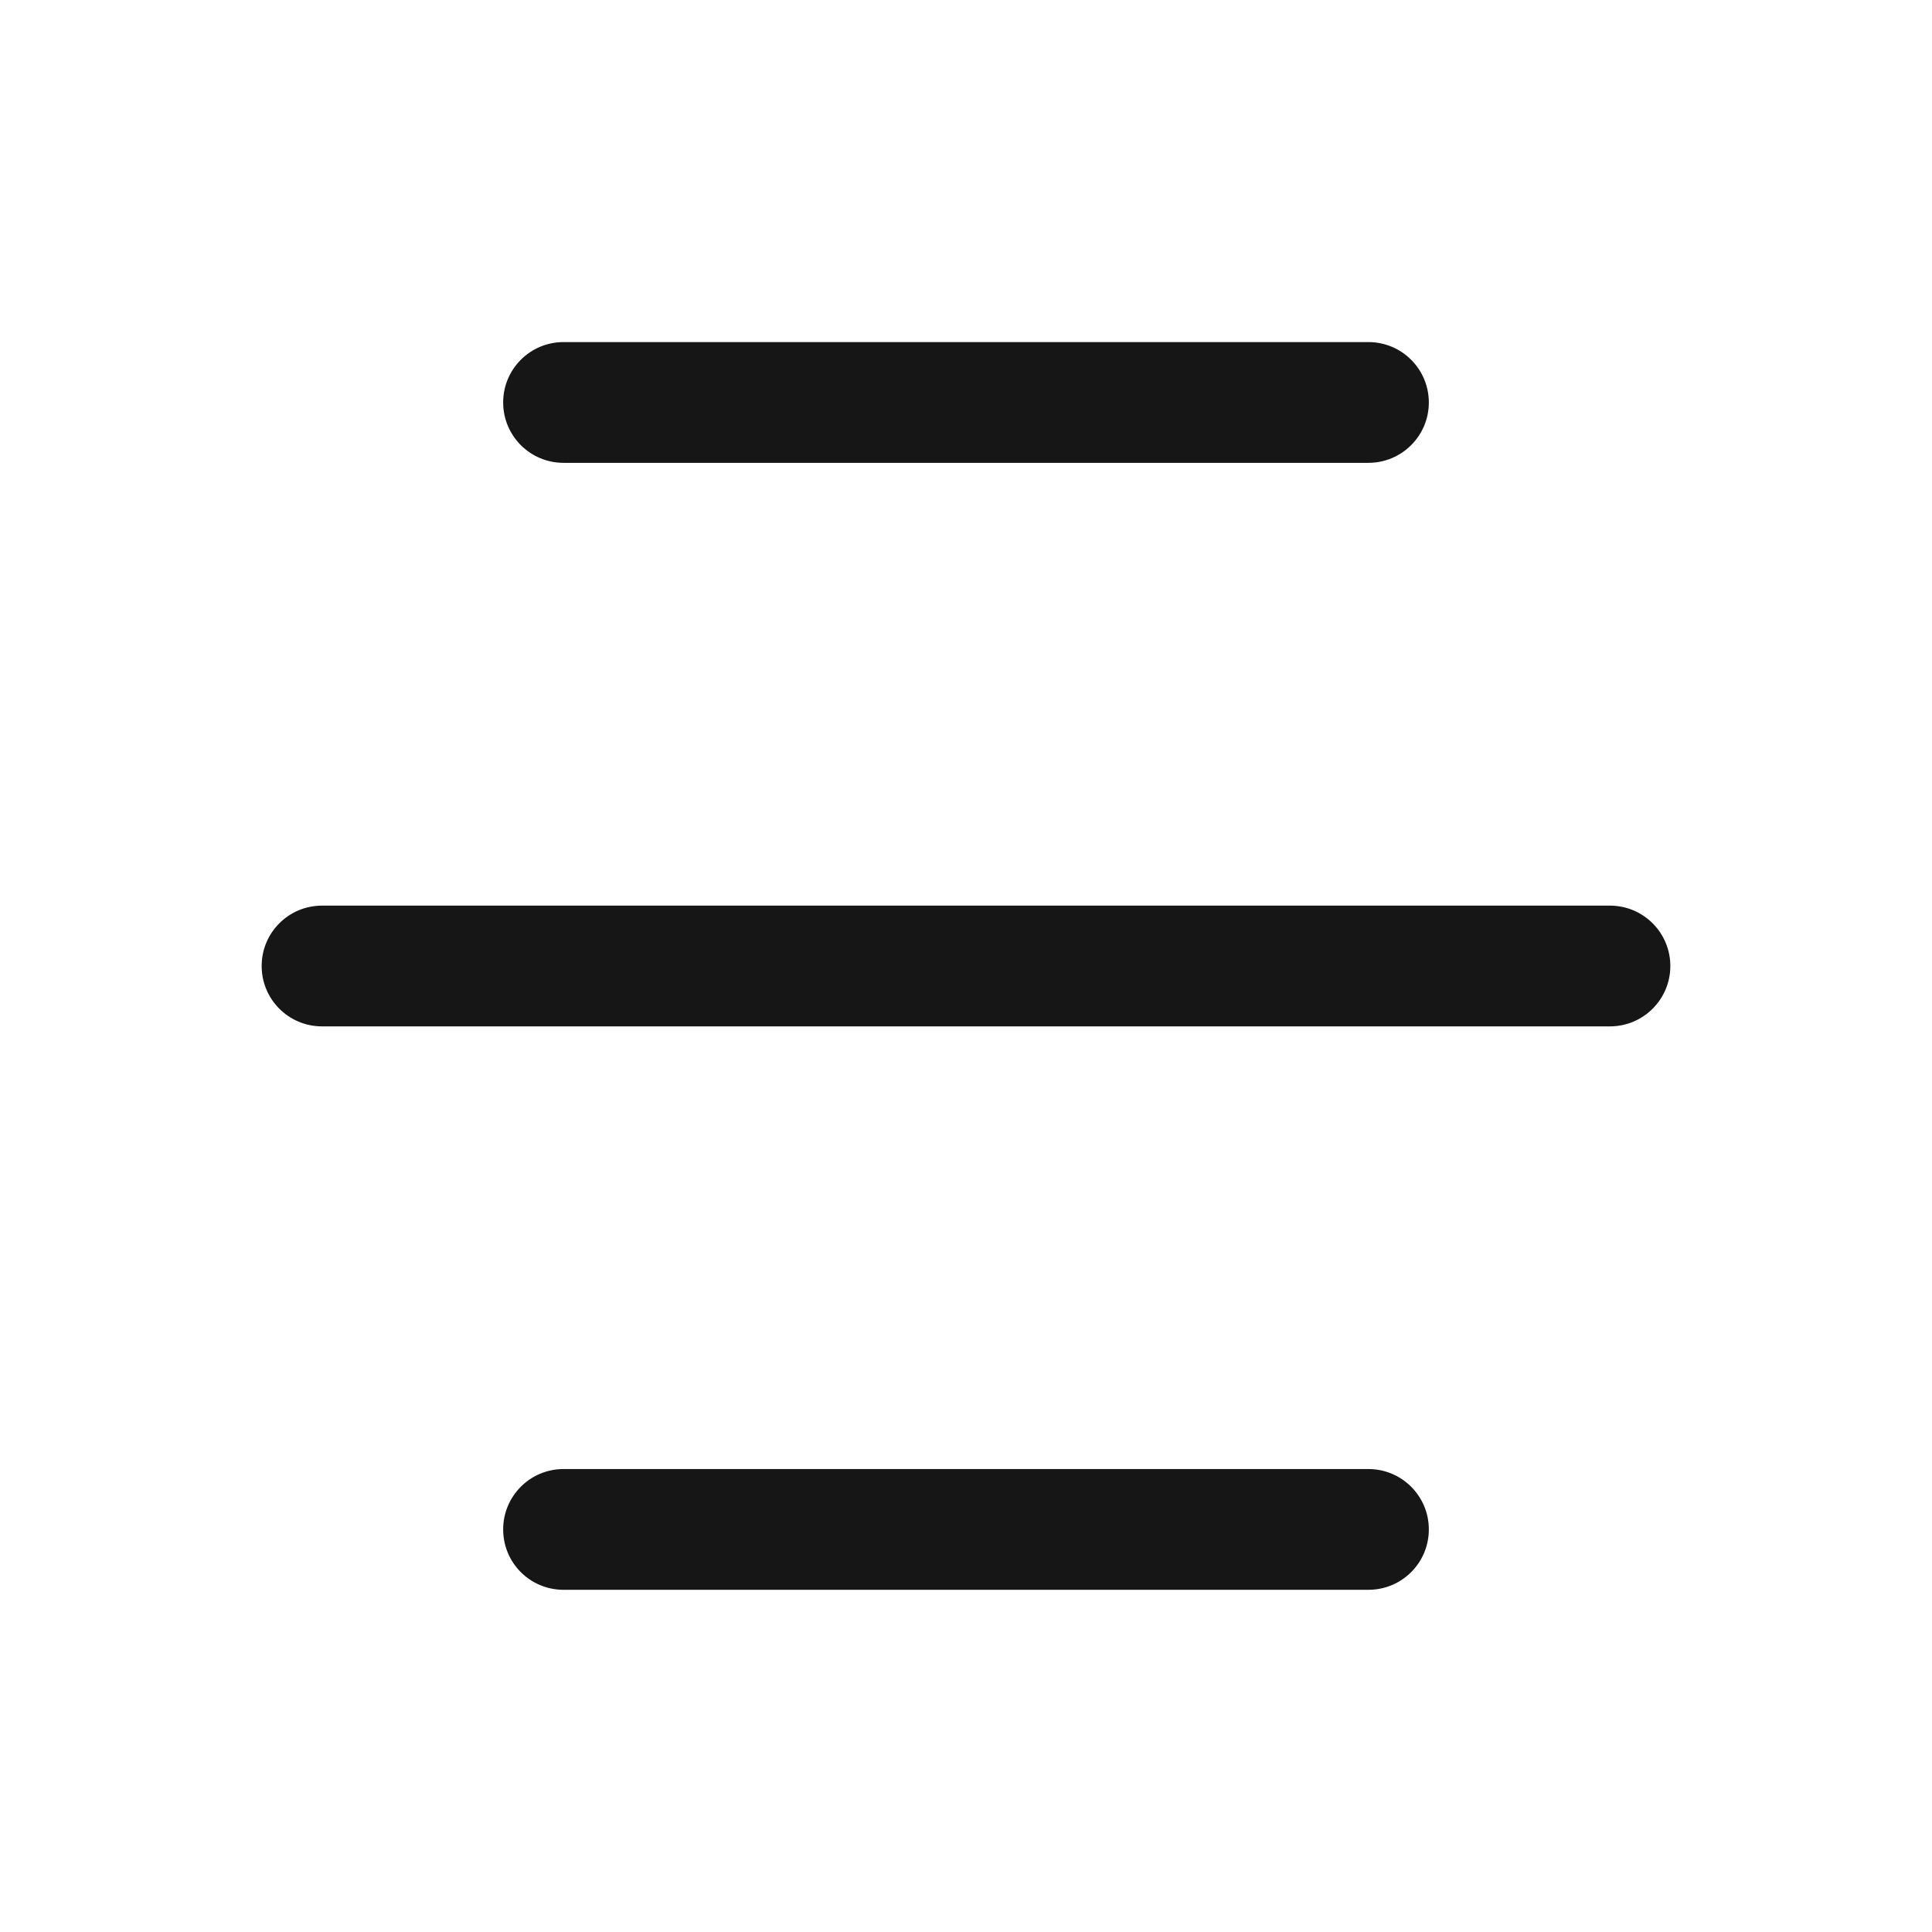 <svg width="16" height="16" viewBox="0 0 16 16" fill="none" xmlns="http://www.w3.org/2000/svg">
<path d="M4.167 3.333C4.167 3.057 4.39 2.833 4.667 2.833H11.333C11.609 2.833 11.833 3.057 11.833 3.333C11.833 3.609 11.609 3.833 11.333 3.833L4.667 3.833C4.39 3.833 4.167 3.609 4.167 3.333Z" fill="#161616"/>
<path d="M2.167 8C2.167 7.724 2.39 7.5 2.667 7.5L13.333 7.5C13.609 7.5 13.833 7.724 13.833 8C13.833 8.276 13.609 8.5 13.333 8.5L2.667 8.5C2.39 8.5 2.167 8.276 2.167 8Z" fill="#161616"/>
<path d="M4.667 12.166C4.39 12.166 4.167 12.39 4.167 12.666C4.167 12.943 4.39 13.166 4.667 13.166H11.333C11.609 13.166 11.833 12.943 11.833 12.666C11.833 12.39 11.609 12.166 11.333 12.166H4.667Z" fill="#161616"/>
</svg>
